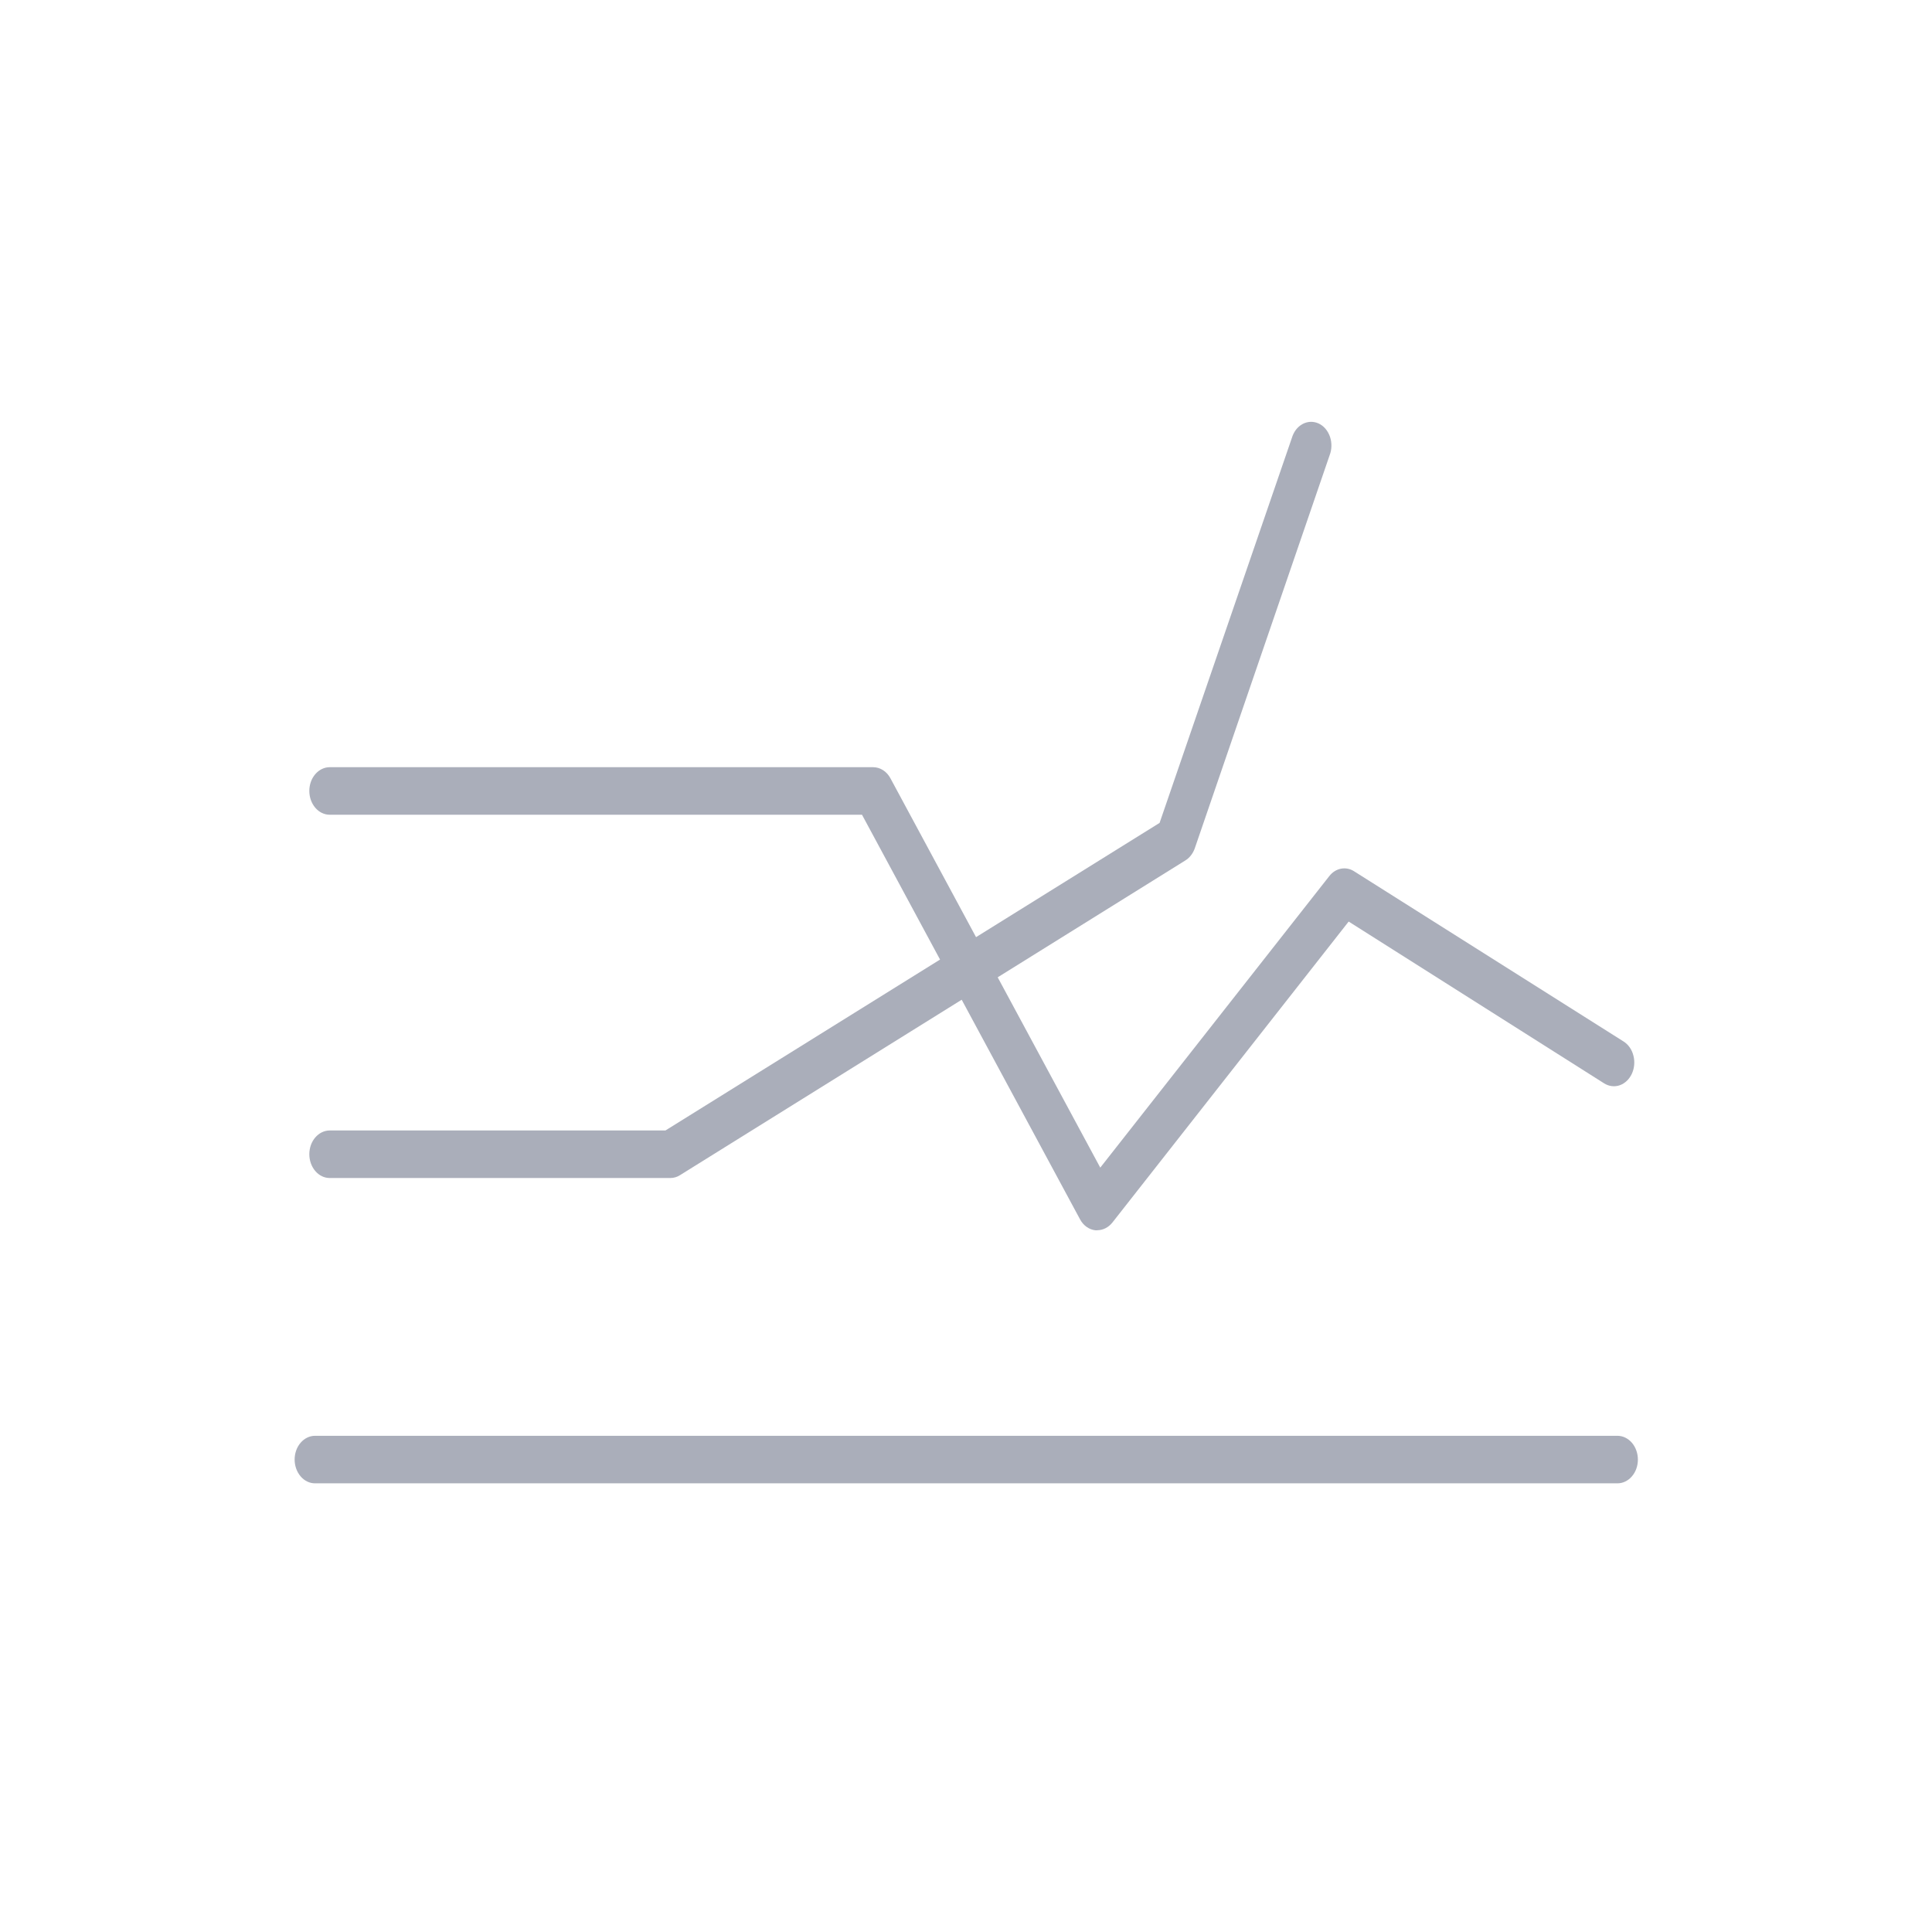 <?xml version="1.0" encoding="UTF-8"?>
<svg id="Layer_1" data-name="Layer 1" xmlns="http://www.w3.org/2000/svg" viewBox="0 0 300 300">
  <defs>
    <style>
      .cls-1 {
        fill: #aaaeba;
      }
    </style>
  </defs>
  <path class="cls-1" d="M251.16,230.33H48.91c-.84,0-1.64-.39-2.23-1.08-.59-.69-.93-1.63-.93-2.61s.33-1.92.93-2.61c.59-.69,1.4-1.08,2.23-1.08h202.25c.84,0,1.64.39,2.24,1.08.59.69.93,1.63.93,2.61s-.33,1.92-.93,2.61c-.59.69-1.4,1.08-2.24,1.08Z"/>
  <path class="cls-1" d="M170.39,191.04h-.28c-.49-.05-.96-.23-1.37-.52-.42-.29-.77-.7-1.03-1.18l-33.86-62.83H51.19c-.84,0-1.64-.39-2.23-1.08-.59-.69-.93-1.63-.93-2.61s.33-1.92.93-2.61c.59-.69,1.4-1.08,2.23-1.08h84.39c.54,0,1.07.16,1.54.46.47.3.87.74,1.15,1.27l32.58,60.45,35.57-45.28c.48-.61,1.12-1.01,1.81-1.14.7-.13,1.41,0,2.03.4l41.86,26.44c.74.47,1.29,1.26,1.52,2.2.24.94.15,1.95-.25,2.81-.4.86-1.08,1.5-1.88,1.78-.8.28-1.67.17-2.41-.29l-39.68-25.13-36.7,46.75c-.3.37-.66.67-1.06.87-.4.2-.83.31-1.27.31Z"/>
  <path class="cls-1" d="M104.12,182.92h-52.93c-.84,0-1.64-.39-2.23-1.08-.59-.69-.93-1.63-.93-2.61s.33-1.92.93-2.61c.59-.69,1.4-1.08,2.23-1.08h52.14l76.73-47.76,20.54-59.78c.14-.47.36-.91.64-1.28.29-.37.64-.67,1.03-.88.39-.21.81-.32,1.24-.34.43-.01.86.08,1.25.26.4.19.76.46,1.06.82.3.35.54.78.7,1.24.16.47.23.96.22,1.46-.01.5-.11.99-.29,1.45l-20.94,61.04c-.29.79-.8,1.44-1.45,1.84l-78.47,48.87c-.45.29-.97.44-1.49.44Z"/>
</svg>